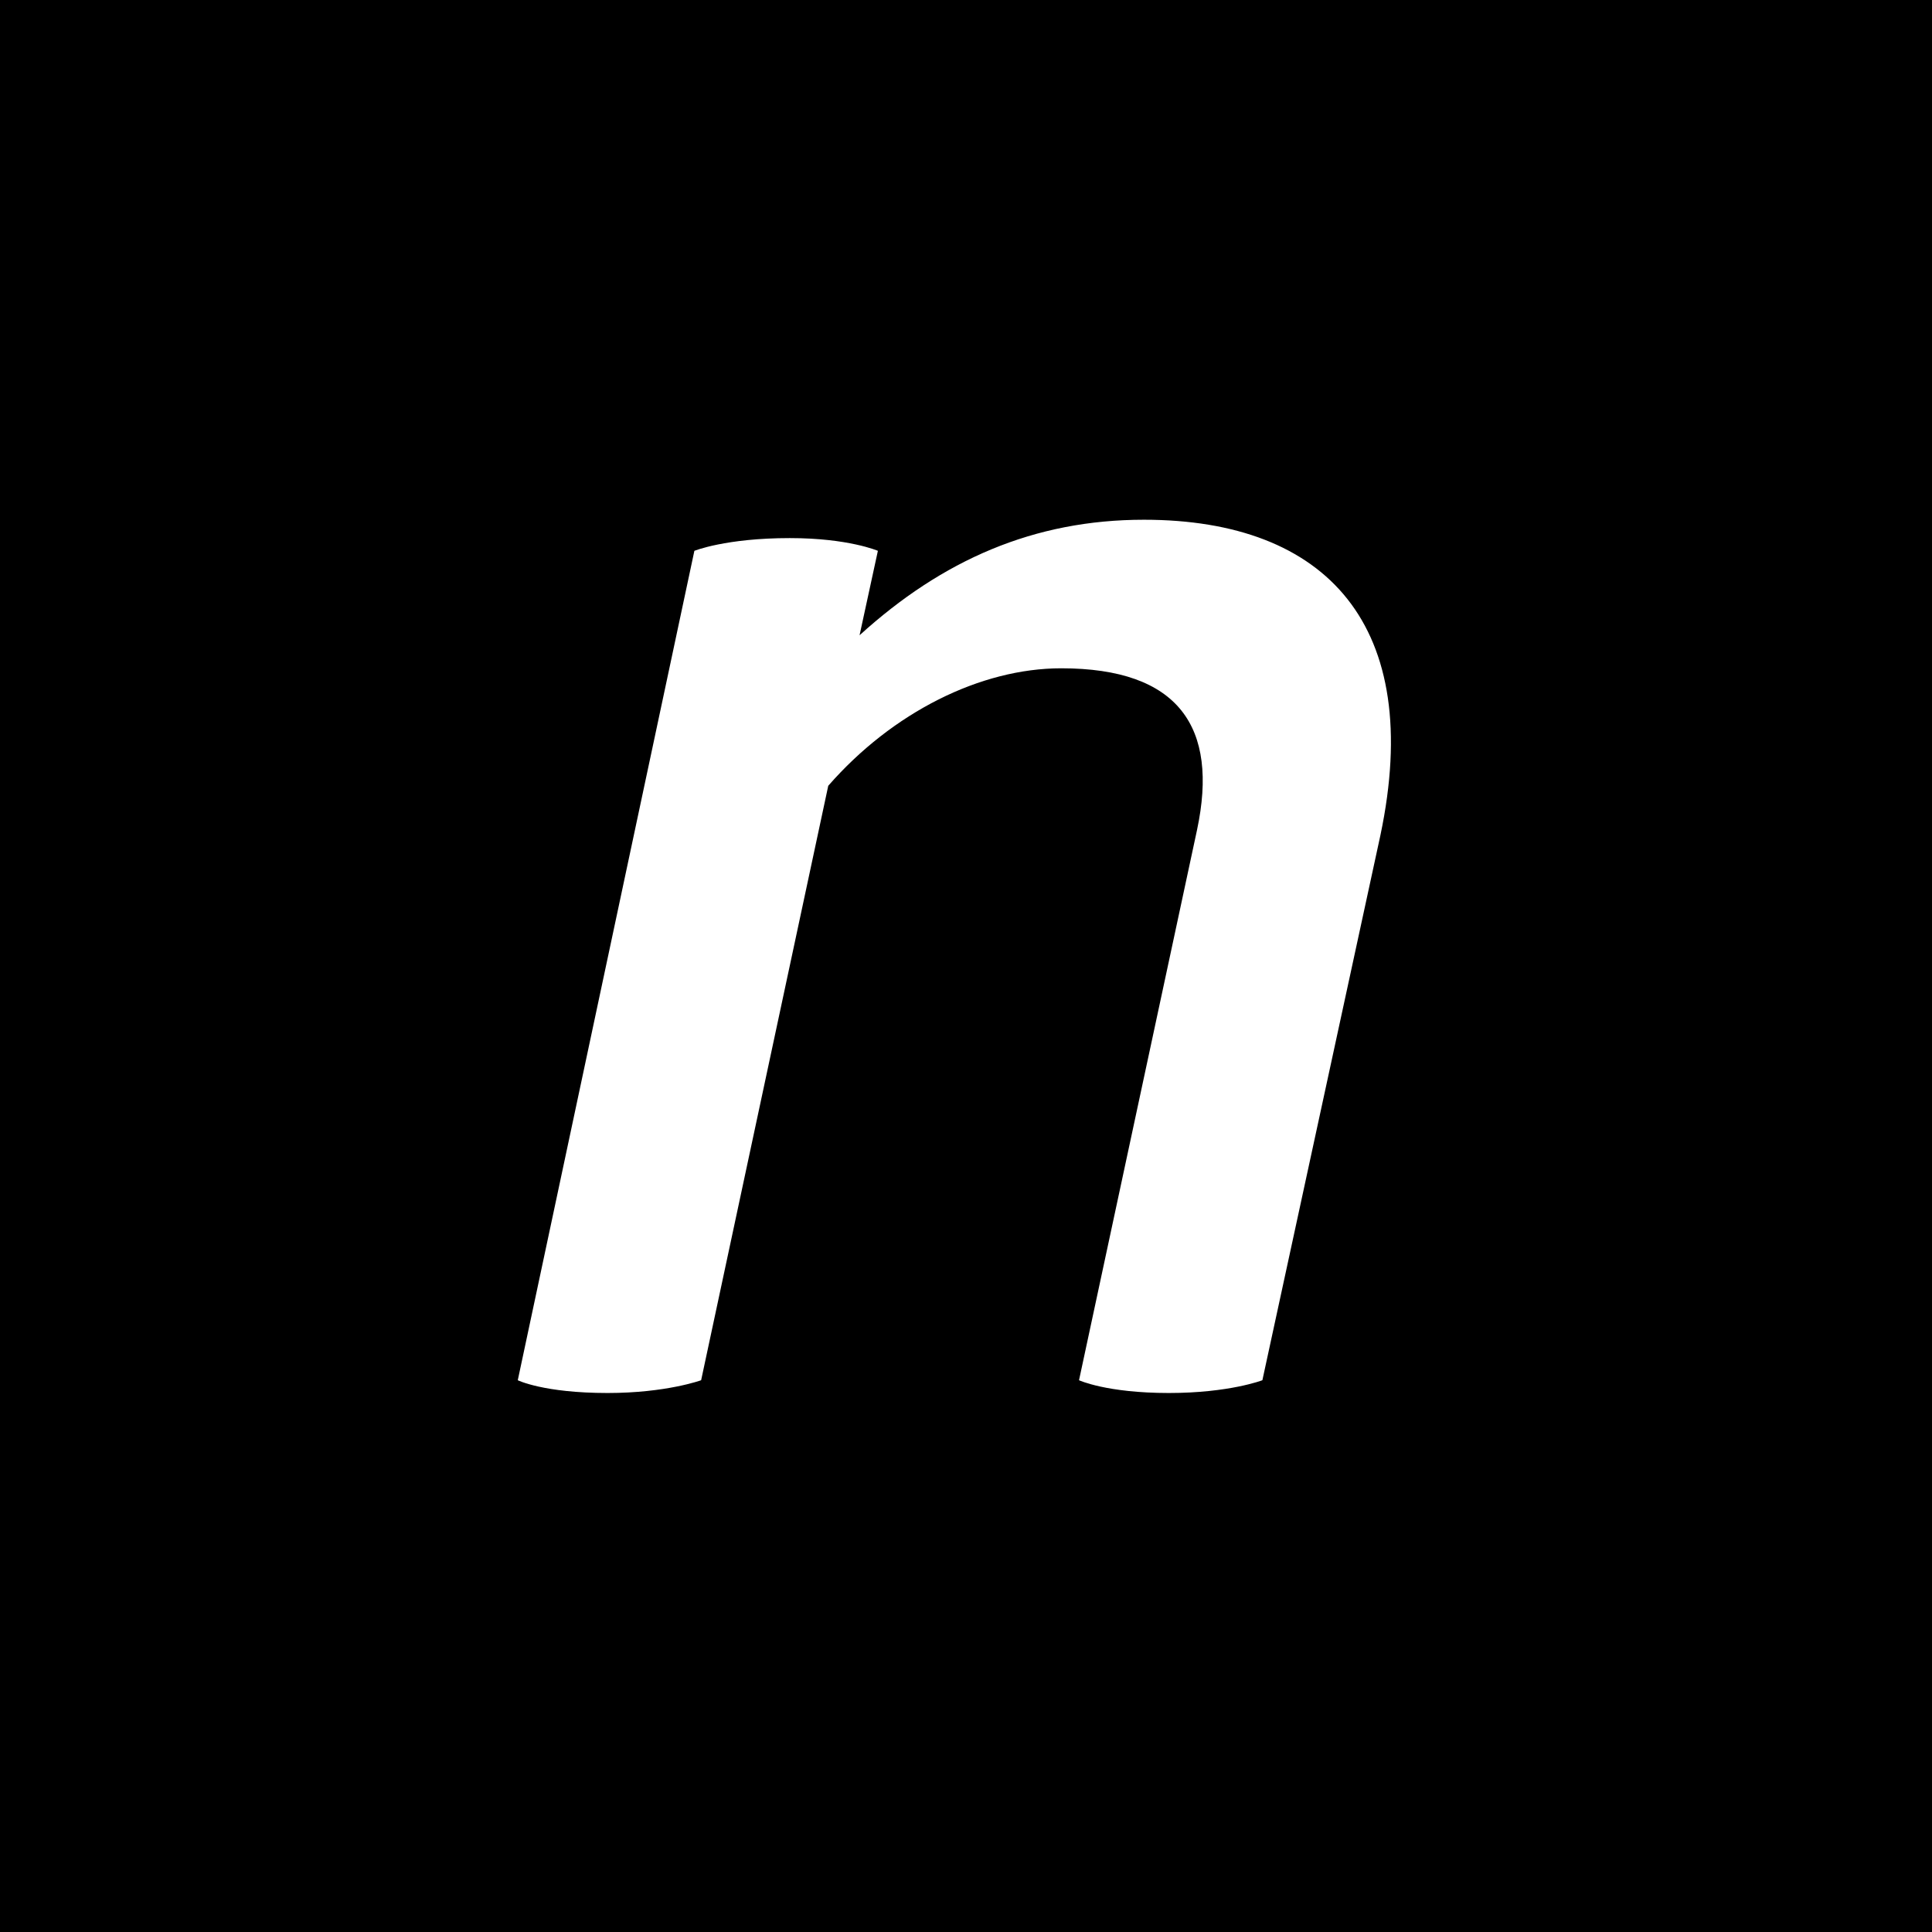 <svg width="64" height="64" viewBox="0 0 64 64" fill="none" xmlns="http://www.w3.org/2000/svg">
<rect x="0" y="0" width="64" height="64" fill="#808080" stroke="none"/>
<g clip-path="url(#clip0_4084_18313)">
<rect width="64" height="64" fill="black"/>
<path d="M45.728 27.668C47.187 20.743 43.968 17.217 37.894 17.217C34.246 17.217 31.213 18.554 28.474 21.044L29.081 18.247C29.081 18.247 28.109 17.825 26.163 17.825C24.038 17.825 23.002 18.247 23.002 18.247L17.152 45.722C17.152 45.722 18.003 46.145 20.128 46.145C22.073 46.145 23.226 45.722 23.226 45.722L27.437 26.03C29.561 23.598 32.48 22.138 35.155 22.138C39.046 22.138 40.377 24.084 39.654 27.489L35.744 45.722C35.744 45.722 36.653 46.145 38.72 46.145C40.723 46.145 41.818 45.722 41.818 45.722L45.728 27.668Z" fill="white"/>
</g>
<defs>
<clipPath id="clip0_4084_18313">
<rect width="64" height="64" fill="white"/>
</clipPath>
</defs>
</svg>
